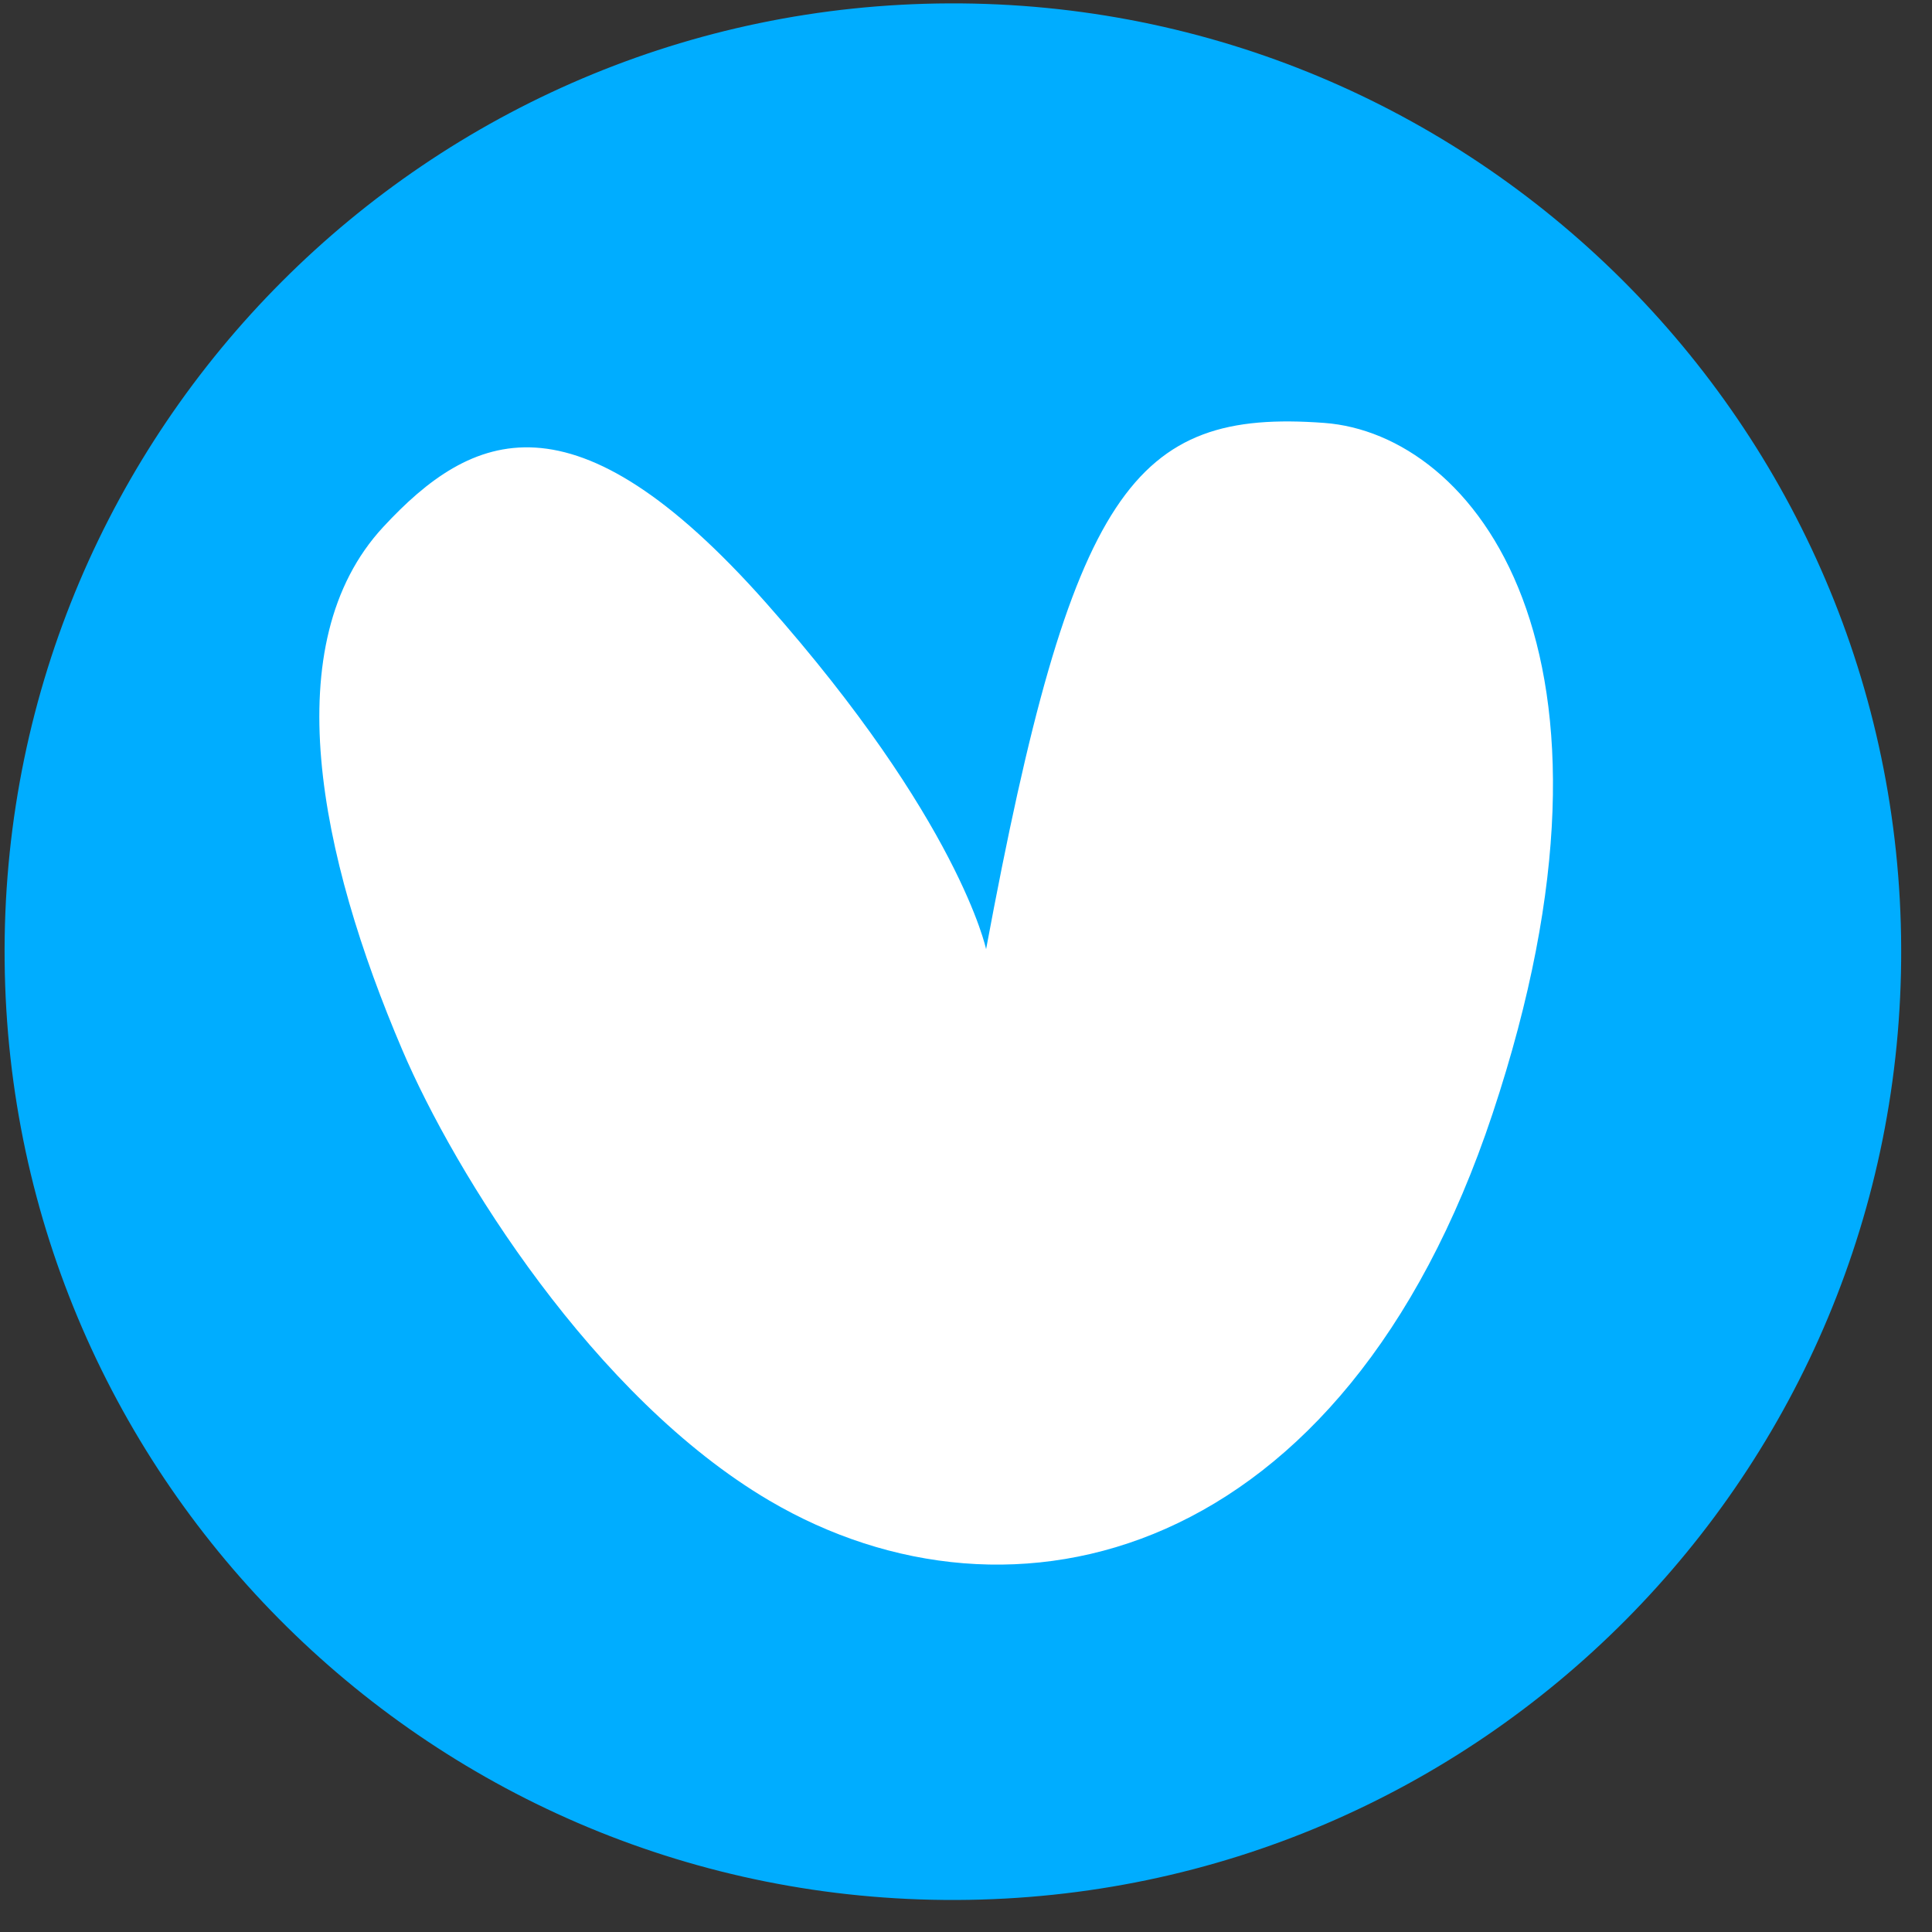 <svg width="40" height="40" viewBox="0 0 40 40" fill="none" xmlns="http://www.w3.org/2000/svg">
<rect x="0" y="0" width="40" height="40" fill="#333333" stroke="none"/>
<g clip-path="url(#clip0_1115_5226)">
<path d="M19.799 39.337C30.642 39.298 39.401 30.477 39.362 19.633C39.324 8.79 30.502 0.031 19.659 0.07C8.857 0.108 0.125 8.861 0.095 19.647L0.096 19.9C0.202 30.685 8.997 39.376 19.799 39.337Z" fill="#00ADFF"/>
<path d="M20.416 19.652C22.189 10.12 23.47 8.464 27.417 8.756C30.502 8.984 34.105 13.424 30.902 23.057C27.816 32.342 20.94 34.015 15.93 31.069C12.296 28.931 9.421 24.298 8.33 21.74C6.612 17.718 5.701 13.319 7.935 10.91C9.764 8.935 11.87 7.979 15.863 12.485C19.857 16.992 20.416 19.652 20.416 19.652Z" fill="white"/>
</g>
<defs>
<clipPath id="clip0_1115_5226">
<rect width="39.267" height="39.267" fill="white" transform="translate(0.025 0.14) rotate(-0.204)"/>
</clipPath>
</defs>
</svg>
